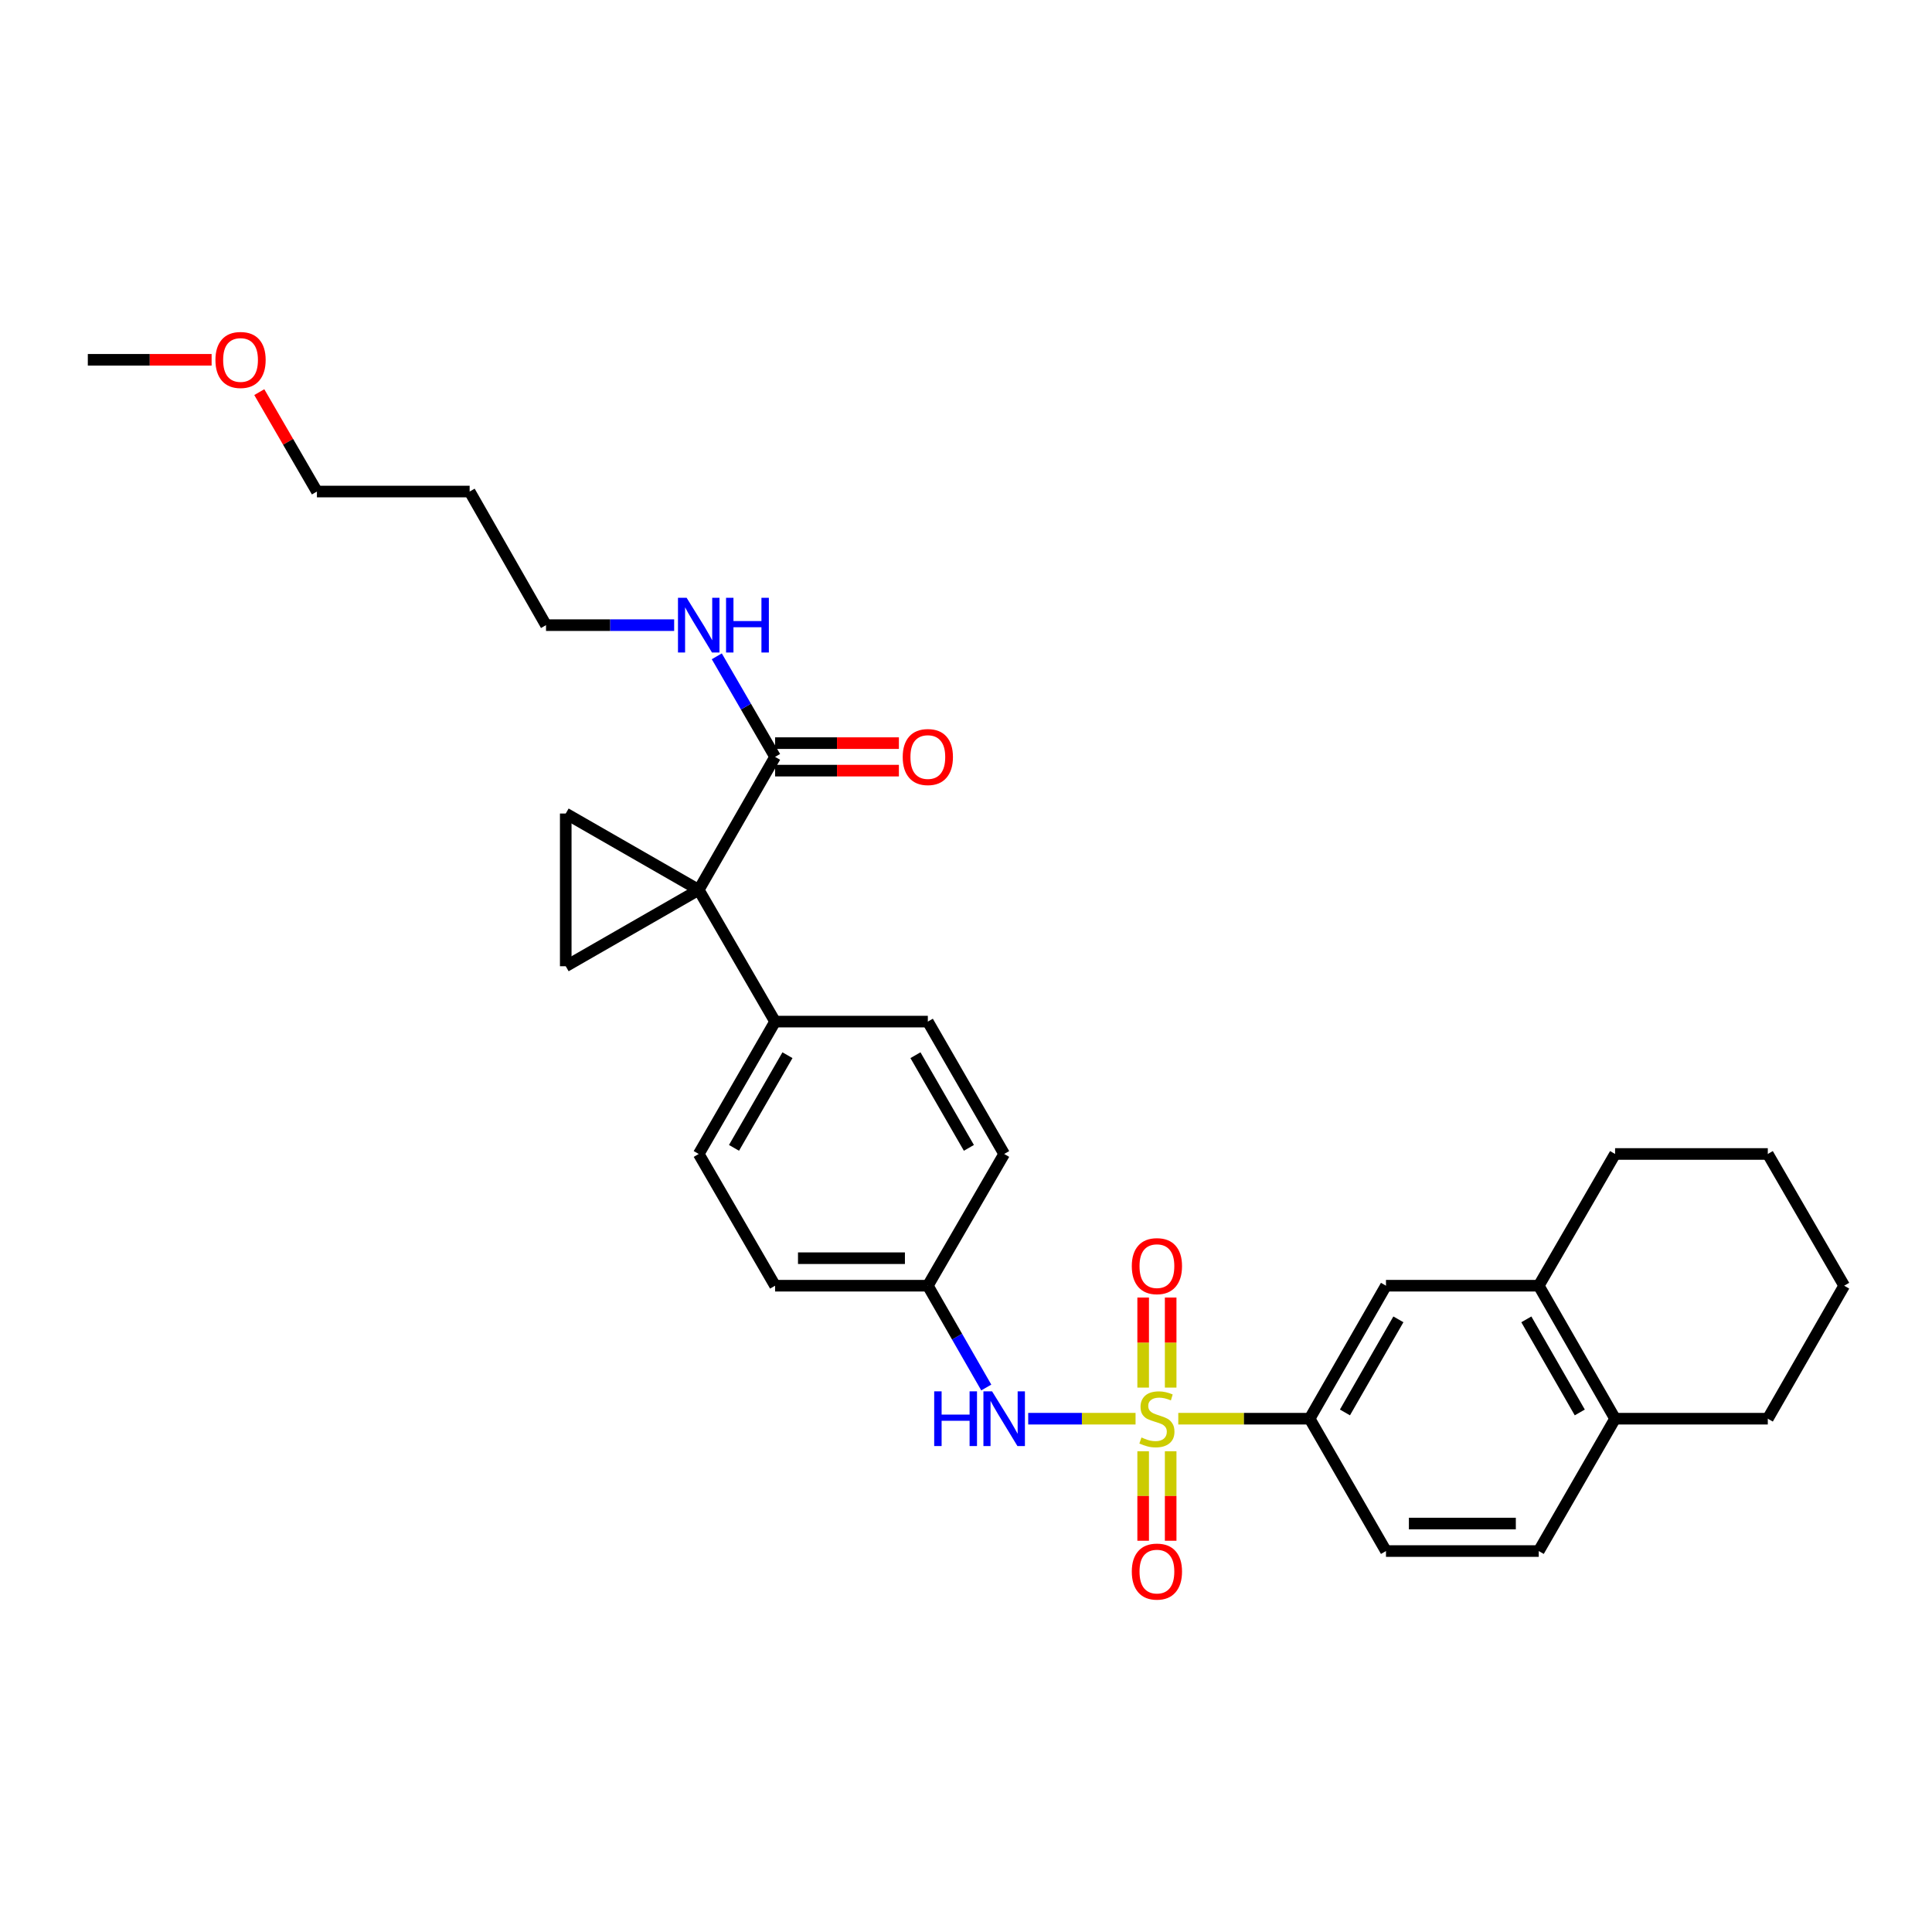 <?xml version='1.0' encoding='iso-8859-1'?>
<svg version='1.1' baseProfile='full'
              xmlns='http://www.w3.org/2000/svg'
                      xmlns:rdkit='http://www.rdkit.org/xml'
                      xmlns:xlink='http://www.w3.org/1999/xlink'
                  xml:space='preserve'
width='1000px' height='1000px' viewBox='0 0 1000 1000'>
<!-- END OF HEADER -->
<rect style='opacity:1.0;fill:#FFFFFF;stroke:none' width='1000' height='1000' x='0' y='0'> </rect>
<path class='bond-3' d='M 609.873,734.314 L 643.871,734.314' style='fill:none;fill-rule:evenodd;stroke:#CCCC00;stroke-width:6px;stroke-linecap:butt;stroke-linejoin:miter;stroke-opacity:1' />
<path class='bond-3' d='M 643.871,734.314 L 677.868,734.314' style='fill:none;fill-rule:evenodd;stroke:#000000;stroke-width:6px;stroke-linecap:butt;stroke-linejoin:miter;stroke-opacity:1' />
<path class='bond-4' d='M 587.76,734.314 L 559.979,734.314' style='fill:none;fill-rule:evenodd;stroke:#CCCC00;stroke-width:6px;stroke-linecap:butt;stroke-linejoin:miter;stroke-opacity:1' />
<path class='bond-4' d='M 559.979,734.314 L 532.197,734.314' style='fill:none;fill-rule:evenodd;stroke:#0000FF;stroke-width:6px;stroke-linecap:butt;stroke-linejoin:miter;stroke-opacity:1' />
<path class='bond-7' d='M 591.698,751.17 L 591.698,774.33' style='fill:none;fill-rule:evenodd;stroke:#CCCC00;stroke-width:6px;stroke-linecap:butt;stroke-linejoin:miter;stroke-opacity:1' />
<path class='bond-7' d='M 591.698,774.33 L 591.698,797.49' style='fill:none;fill-rule:evenodd;stroke:#FF0000;stroke-width:6px;stroke-linecap:butt;stroke-linejoin:miter;stroke-opacity:1' />
<path class='bond-7' d='M 605.935,751.17 L 605.935,774.33' style='fill:none;fill-rule:evenodd;stroke:#CCCC00;stroke-width:6px;stroke-linecap:butt;stroke-linejoin:miter;stroke-opacity:1' />
<path class='bond-7' d='M 605.935,774.33 L 605.935,797.49' style='fill:none;fill-rule:evenodd;stroke:#FF0000;stroke-width:6px;stroke-linecap:butt;stroke-linejoin:miter;stroke-opacity:1' />
<path class='bond-8' d='M 605.935,718.217 L 605.935,694.91' style='fill:none;fill-rule:evenodd;stroke:#CCCC00;stroke-width:6px;stroke-linecap:butt;stroke-linejoin:miter;stroke-opacity:1' />
<path class='bond-8' d='M 605.935,694.91 L 605.935,671.603' style='fill:none;fill-rule:evenodd;stroke:#FF0000;stroke-width:6px;stroke-linecap:butt;stroke-linejoin:miter;stroke-opacity:1' />
<path class='bond-8' d='M 591.698,718.217 L 591.698,694.91' style='fill:none;fill-rule:evenodd;stroke:#CCCC00;stroke-width:6px;stroke-linecap:butt;stroke-linejoin:miter;stroke-opacity:1' />
<path class='bond-8' d='M 591.698,694.91 L 591.698,671.603' style='fill:none;fill-rule:evenodd;stroke:#FF0000;stroke-width:6px;stroke-linecap:butt;stroke-linejoin:miter;stroke-opacity:1' />
<path class='bond-0' d='M 361.661,460.594 L 401.183,528.779' style='fill:none;fill-rule:evenodd;stroke:#000000;stroke-width:6px;stroke-linecap:butt;stroke-linejoin:miter;stroke-opacity:1' />
<path class='bond-1' d='M 361.661,460.594 L 292.828,500.124' style='fill:none;fill-rule:evenodd;stroke:#000000;stroke-width:6px;stroke-linecap:butt;stroke-linejoin:miter;stroke-opacity:1' />
<path class='bond-2' d='M 361.661,460.594 L 292.828,421.08' style='fill:none;fill-rule:evenodd;stroke:#000000;stroke-width:6px;stroke-linecap:butt;stroke-linejoin:miter;stroke-opacity:1' />
<path class='bond-5' d='M 361.661,460.594 L 401.183,391.761' style='fill:none;fill-rule:evenodd;stroke:#000000;stroke-width:6px;stroke-linecap:butt;stroke-linejoin:miter;stroke-opacity:1' />
<path class='bond-33' d='M 292.828,500.124 L 292.828,421.08' style='fill:none;fill-rule:evenodd;stroke:#000000;stroke-width:6px;stroke-linecap:butt;stroke-linejoin:miter;stroke-opacity:1' />
<path class='bond-9' d='M 677.868,734.314 L 717.382,665.48' style='fill:none;fill-rule:evenodd;stroke:#000000;stroke-width:6px;stroke-linecap:butt;stroke-linejoin:miter;stroke-opacity:1' />
<path class='bond-9' d='M 696.142,731.076 L 723.802,682.893' style='fill:none;fill-rule:evenodd;stroke:#000000;stroke-width:6px;stroke-linecap:butt;stroke-linejoin:miter;stroke-opacity:1' />
<path class='bond-13' d='M 677.868,734.314 L 717.382,802.822' style='fill:none;fill-rule:evenodd;stroke:#000000;stroke-width:6px;stroke-linecap:butt;stroke-linejoin:miter;stroke-opacity:1' />
<path class='bond-16' d='M 510.489,718.169 L 495.366,691.825' style='fill:none;fill-rule:evenodd;stroke:#0000FF;stroke-width:6px;stroke-linecap:butt;stroke-linejoin:miter;stroke-opacity:1' />
<path class='bond-16' d='M 495.366,691.825 L 480.243,665.48' style='fill:none;fill-rule:evenodd;stroke:#000000;stroke-width:6px;stroke-linecap:butt;stroke-linejoin:miter;stroke-opacity:1' />
<path class='bond-12' d='M 401.183,398.88 L 433.225,398.88' style='fill:none;fill-rule:evenodd;stroke:#000000;stroke-width:6px;stroke-linecap:butt;stroke-linejoin:miter;stroke-opacity:1' />
<path class='bond-12' d='M 433.225,398.88 L 465.267,398.88' style='fill:none;fill-rule:evenodd;stroke:#FF0000;stroke-width:6px;stroke-linecap:butt;stroke-linejoin:miter;stroke-opacity:1' />
<path class='bond-12' d='M 401.183,384.643 L 433.225,384.643' style='fill:none;fill-rule:evenodd;stroke:#000000;stroke-width:6px;stroke-linecap:butt;stroke-linejoin:miter;stroke-opacity:1' />
<path class='bond-12' d='M 433.225,384.643 L 465.267,384.643' style='fill:none;fill-rule:evenodd;stroke:#FF0000;stroke-width:6px;stroke-linecap:butt;stroke-linejoin:miter;stroke-opacity:1' />
<path class='bond-15' d='M 401.183,391.761 L 386.097,365.734' style='fill:none;fill-rule:evenodd;stroke:#000000;stroke-width:6px;stroke-linecap:butt;stroke-linejoin:miter;stroke-opacity:1' />
<path class='bond-15' d='M 386.097,365.734 L 371.011,339.707' style='fill:none;fill-rule:evenodd;stroke:#0000FF;stroke-width:6px;stroke-linecap:butt;stroke-linejoin:miter;stroke-opacity:1' />
<path class='bond-6' d='M 401.183,528.779 L 361.661,597.296' style='fill:none;fill-rule:evenodd;stroke:#000000;stroke-width:6px;stroke-linecap:butt;stroke-linejoin:miter;stroke-opacity:1' />
<path class='bond-6' d='M 407.587,546.17 L 379.922,594.132' style='fill:none;fill-rule:evenodd;stroke:#000000;stroke-width:6px;stroke-linecap:butt;stroke-linejoin:miter;stroke-opacity:1' />
<path class='bond-30' d='M 401.183,528.779 L 480.243,528.779' style='fill:none;fill-rule:evenodd;stroke:#000000;stroke-width:6px;stroke-linecap:butt;stroke-linejoin:miter;stroke-opacity:1' />
<path class='bond-10' d='M 717.382,665.48 L 796.45,665.48' style='fill:none;fill-rule:evenodd;stroke:#000000;stroke-width:6px;stroke-linecap:butt;stroke-linejoin:miter;stroke-opacity:1' />
<path class='bond-23' d='M 796.45,665.48 L 835.964,597.296' style='fill:none;fill-rule:evenodd;stroke:#000000;stroke-width:6px;stroke-linecap:butt;stroke-linejoin:miter;stroke-opacity:1' />
<path class='bond-31' d='M 796.45,665.48 L 835.964,734.314' style='fill:none;fill-rule:evenodd;stroke:#000000;stroke-width:6px;stroke-linecap:butt;stroke-linejoin:miter;stroke-opacity:1' />
<path class='bond-31' d='M 790.03,682.893 L 817.69,731.076' style='fill:none;fill-rule:evenodd;stroke:#000000;stroke-width:6px;stroke-linecap:butt;stroke-linejoin:miter;stroke-opacity:1' />
<path class='bond-11' d='M 835.964,734.314 L 796.45,802.822' style='fill:none;fill-rule:evenodd;stroke:#000000;stroke-width:6px;stroke-linecap:butt;stroke-linejoin:miter;stroke-opacity:1' />
<path class='bond-25' d='M 835.964,734.314 L 915.008,734.314' style='fill:none;fill-rule:evenodd;stroke:#000000;stroke-width:6px;stroke-linecap:butt;stroke-linejoin:miter;stroke-opacity:1' />
<path class='bond-14' d='M 717.382,802.822 L 796.45,802.822' style='fill:none;fill-rule:evenodd;stroke:#000000;stroke-width:6px;stroke-linecap:butt;stroke-linejoin:miter;stroke-opacity:1' />
<path class='bond-14' d='M 729.242,788.586 L 784.59,788.586' style='fill:none;fill-rule:evenodd;stroke:#000000;stroke-width:6px;stroke-linecap:butt;stroke-linejoin:miter;stroke-opacity:1' />
<path class='bond-24' d='M 348.945,323.577 L 315.781,323.577' style='fill:none;fill-rule:evenodd;stroke:#0000FF;stroke-width:6px;stroke-linecap:butt;stroke-linejoin:miter;stroke-opacity:1' />
<path class='bond-24' d='M 315.781,323.577 L 282.618,323.577' style='fill:none;fill-rule:evenodd;stroke:#000000;stroke-width:6px;stroke-linecap:butt;stroke-linejoin:miter;stroke-opacity:1' />
<path class='bond-19' d='M 480.243,665.48 L 519.757,597.296' style='fill:none;fill-rule:evenodd;stroke:#000000;stroke-width:6px;stroke-linecap:butt;stroke-linejoin:miter;stroke-opacity:1' />
<path class='bond-20' d='M 480.243,665.48 L 401.183,665.48' style='fill:none;fill-rule:evenodd;stroke:#000000;stroke-width:6px;stroke-linecap:butt;stroke-linejoin:miter;stroke-opacity:1' />
<path class='bond-20' d='M 468.384,651.244 L 413.042,651.244' style='fill:none;fill-rule:evenodd;stroke:#000000;stroke-width:6px;stroke-linecap:butt;stroke-linejoin:miter;stroke-opacity:1' />
<path class='bond-17' d='M 361.661,597.296 L 401.183,665.48' style='fill:none;fill-rule:evenodd;stroke:#000000;stroke-width:6px;stroke-linecap:butt;stroke-linejoin:miter;stroke-opacity:1' />
<path class='bond-18' d='M 480.243,528.779 L 519.757,597.296' style='fill:none;fill-rule:evenodd;stroke:#000000;stroke-width:6px;stroke-linecap:butt;stroke-linejoin:miter;stroke-opacity:1' />
<path class='bond-18' d='M 473.838,546.169 L 501.497,594.131' style='fill:none;fill-rule:evenodd;stroke:#000000;stroke-width:6px;stroke-linecap:butt;stroke-linejoin:miter;stroke-opacity:1' />
<path class='bond-21' d='M 243.088,254.419 L 282.618,323.577' style='fill:none;fill-rule:evenodd;stroke:#000000;stroke-width:6px;stroke-linecap:butt;stroke-linejoin:miter;stroke-opacity:1' />
<path class='bond-26' d='M 243.088,254.419 L 164.036,254.419' style='fill:none;fill-rule:evenodd;stroke:#000000;stroke-width:6px;stroke-linecap:butt;stroke-linejoin:miter;stroke-opacity:1' />
<path class='bond-22' d='M 134.206,202.965 L 149.121,228.692' style='fill:none;fill-rule:evenodd;stroke:#FF0000;stroke-width:6px;stroke-linecap:butt;stroke-linejoin:miter;stroke-opacity:1' />
<path class='bond-22' d='M 149.121,228.692 L 164.036,254.419' style='fill:none;fill-rule:evenodd;stroke:#000000;stroke-width:6px;stroke-linecap:butt;stroke-linejoin:miter;stroke-opacity:1' />
<path class='bond-27' d='M 109.53,186.235 L 77.492,186.235' style='fill:none;fill-rule:evenodd;stroke:#FF0000;stroke-width:6px;stroke-linecap:butt;stroke-linejoin:miter;stroke-opacity:1' />
<path class='bond-27' d='M 77.492,186.235 L 45.455,186.235' style='fill:none;fill-rule:evenodd;stroke:#000000;stroke-width:6px;stroke-linecap:butt;stroke-linejoin:miter;stroke-opacity:1' />
<path class='bond-28' d='M 835.964,597.296 L 915.008,597.296' style='fill:none;fill-rule:evenodd;stroke:#000000;stroke-width:6px;stroke-linecap:butt;stroke-linejoin:miter;stroke-opacity:1' />
<path class='bond-29' d='M 915.008,734.314 L 954.545,665.48' style='fill:none;fill-rule:evenodd;stroke:#000000;stroke-width:6px;stroke-linecap:butt;stroke-linejoin:miter;stroke-opacity:1' />
<path class='bond-32' d='M 915.008,597.296 L 954.545,665.48' style='fill:none;fill-rule:evenodd;stroke:#000000;stroke-width:6px;stroke-linecap:butt;stroke-linejoin:miter;stroke-opacity:1' />
<path  class='atom-0' d='M 590.817 744.034
Q 591.137 744.154, 592.457 744.714
Q 593.777 745.274, 595.217 745.634
Q 596.697 745.954, 598.137 745.954
Q 600.817 745.954, 602.377 744.674
Q 603.937 743.354, 603.937 741.074
Q 603.937 739.514, 603.137 738.554
Q 602.377 737.594, 601.177 737.074
Q 599.977 736.554, 597.977 735.954
Q 595.457 735.194, 593.937 734.474
Q 592.457 733.754, 591.377 732.234
Q 590.337 730.714, 590.337 728.154
Q 590.337 724.594, 592.737 722.394
Q 595.177 720.194, 599.977 720.194
Q 603.257 720.194, 606.977 721.754
L 606.057 724.834
Q 602.657 723.434, 600.097 723.434
Q 597.337 723.434, 595.817 724.594
Q 594.297 725.714, 594.337 727.674
Q 594.337 729.194, 595.097 730.114
Q 595.897 731.034, 597.017 731.554
Q 598.177 732.074, 600.097 732.674
Q 602.657 733.474, 604.177 734.274
Q 605.697 735.074, 606.777 736.714
Q 607.897 738.314, 607.897 741.074
Q 607.897 744.994, 605.257 747.114
Q 602.657 749.194, 598.297 749.194
Q 595.777 749.194, 593.857 748.634
Q 591.977 748.114, 589.737 747.194
L 590.817 744.034
' fill='#CCCC00'/>
<path  class='atom-5' d='M 483.537 720.154
L 487.377 720.154
L 487.377 732.194
L 501.857 732.194
L 501.857 720.154
L 505.697 720.154
L 505.697 748.474
L 501.857 748.474
L 501.857 735.394
L 487.377 735.394
L 487.377 748.474
L 483.537 748.474
L 483.537 720.154
' fill='#0000FF'/>
<path  class='atom-5' d='M 513.497 720.154
L 522.777 735.154
Q 523.697 736.634, 525.177 739.314
Q 526.657 741.994, 526.737 742.154
L 526.737 720.154
L 530.497 720.154
L 530.497 748.474
L 526.617 748.474
L 516.657 732.074
Q 515.497 730.154, 514.257 727.954
Q 513.057 725.754, 512.697 725.074
L 512.697 748.474
L 509.017 748.474
L 509.017 720.154
L 513.497 720.154
' fill='#0000FF'/>
<path  class='atom-8' d='M 585.817 813.445
Q 585.817 806.645, 589.177 802.845
Q 592.537 799.045, 598.817 799.045
Q 605.097 799.045, 608.457 802.845
Q 611.817 806.645, 611.817 813.445
Q 611.817 820.325, 608.417 824.245
Q 605.017 828.125, 598.817 828.125
Q 592.577 828.125, 589.177 824.245
Q 585.817 820.365, 585.817 813.445
M 598.817 824.925
Q 603.137 824.925, 605.457 822.045
Q 607.817 819.125, 607.817 813.445
Q 607.817 807.885, 605.457 805.085
Q 603.137 802.245, 598.817 802.245
Q 594.497 802.245, 592.137 805.045
Q 589.817 807.845, 589.817 813.445
Q 589.817 819.165, 592.137 822.045
Q 594.497 824.925, 598.817 824.925
' fill='#FF0000'/>
<path  class='atom-9' d='M 585.817 655.35
Q 585.817 648.55, 589.177 644.75
Q 592.537 640.95, 598.817 640.95
Q 605.097 640.95, 608.457 644.75
Q 611.817 648.55, 611.817 655.35
Q 611.817 662.23, 608.417 666.15
Q 605.017 670.03, 598.817 670.03
Q 592.577 670.03, 589.177 666.15
Q 585.817 662.27, 585.817 655.35
M 598.817 666.83
Q 603.137 666.83, 605.457 663.95
Q 607.817 661.03, 607.817 655.35
Q 607.817 649.79, 605.457 646.99
Q 603.137 644.15, 598.817 644.15
Q 594.497 644.15, 592.137 646.95
Q 589.817 649.75, 589.817 655.35
Q 589.817 661.07, 592.137 663.95
Q 594.497 666.83, 598.817 666.83
' fill='#FF0000'/>
<path  class='atom-13' d='M 467.243 391.841
Q 467.243 385.041, 470.603 381.241
Q 473.963 377.441, 480.243 377.441
Q 486.523 377.441, 489.883 381.241
Q 493.243 385.041, 493.243 391.841
Q 493.243 398.721, 489.843 402.641
Q 486.443 406.521, 480.243 406.521
Q 474.003 406.521, 470.603 402.641
Q 467.243 398.761, 467.243 391.841
M 480.243 403.321
Q 484.563 403.321, 486.883 400.441
Q 489.243 397.521, 489.243 391.841
Q 489.243 386.281, 486.883 383.481
Q 484.563 380.641, 480.243 380.641
Q 475.923 380.641, 473.563 383.441
Q 471.243 386.241, 471.243 391.841
Q 471.243 397.561, 473.563 400.441
Q 475.923 403.321, 480.243 403.321
' fill='#FF0000'/>
<path  class='atom-16' d='M 355.401 309.417
L 364.681 324.417
Q 365.601 325.897, 367.081 328.577
Q 368.561 331.257, 368.641 331.417
L 368.641 309.417
L 372.401 309.417
L 372.401 337.737
L 368.521 337.737
L 358.561 321.337
Q 357.401 319.417, 356.161 317.217
Q 354.961 315.017, 354.601 314.337
L 354.601 337.737
L 350.921 337.737
L 350.921 309.417
L 355.401 309.417
' fill='#0000FF'/>
<path  class='atom-16' d='M 375.801 309.417
L 379.641 309.417
L 379.641 321.457
L 394.121 321.457
L 394.121 309.417
L 397.961 309.417
L 397.961 337.737
L 394.121 337.737
L 394.121 324.657
L 379.641 324.657
L 379.641 337.737
L 375.801 337.737
L 375.801 309.417
' fill='#0000FF'/>
<path  class='atom-23' d='M 111.506 186.315
Q 111.506 179.515, 114.866 175.715
Q 118.226 171.915, 124.506 171.915
Q 130.786 171.915, 134.146 175.715
Q 137.506 179.515, 137.506 186.315
Q 137.506 193.195, 134.106 197.115
Q 130.706 200.995, 124.506 200.995
Q 118.266 200.995, 114.866 197.115
Q 111.506 193.235, 111.506 186.315
M 124.506 197.795
Q 128.826 197.795, 131.146 194.915
Q 133.506 191.995, 133.506 186.315
Q 133.506 180.755, 131.146 177.955
Q 128.826 175.115, 124.506 175.115
Q 120.186 175.115, 117.826 177.915
Q 115.506 180.715, 115.506 186.315
Q 115.506 192.035, 117.826 194.915
Q 120.186 197.795, 124.506 197.795
' fill='#FF0000'/>
</svg>

